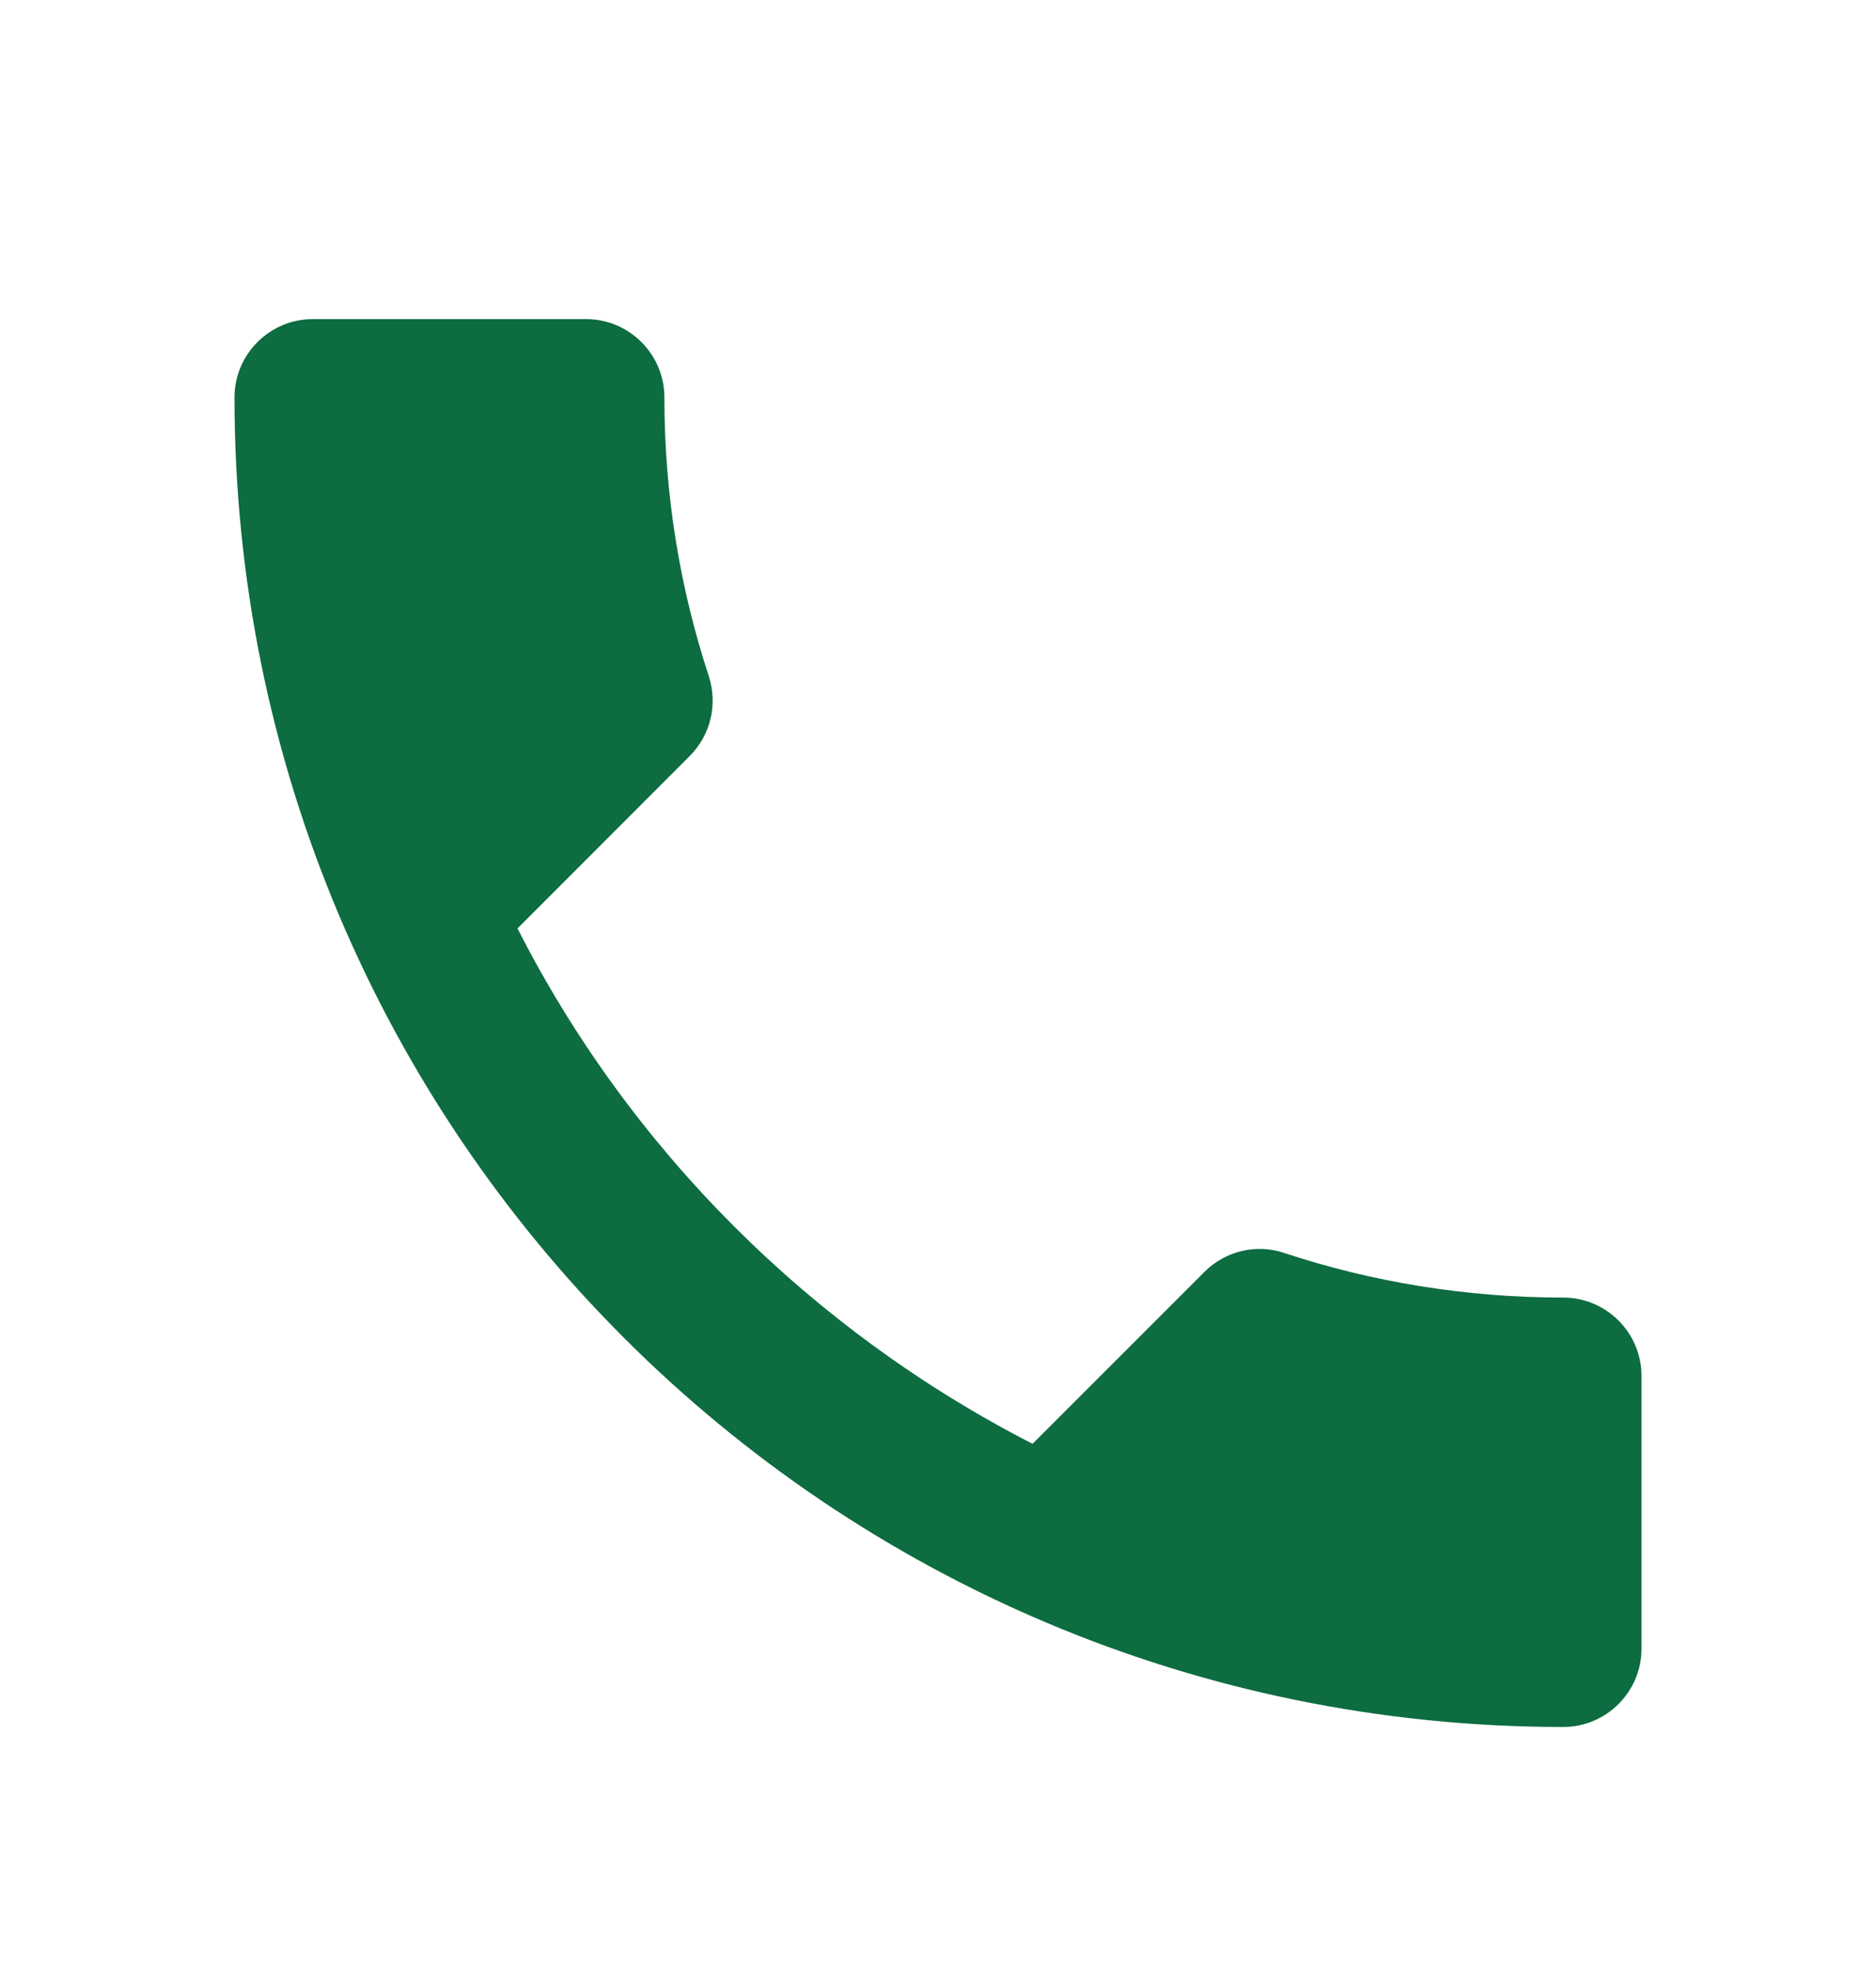 <svg width="20" height="21" viewBox="0 0 20 21" fill="none" xmlns="http://www.w3.org/2000/svg">
<path d="M5.517 9.892C6.717 12.25 8.65 14.175 11.008 15.383L12.842 13.55C13.067 13.325 13.4 13.25 13.692 13.35C14.625 13.659 15.633 13.825 16.667 13.825C17.125 13.825 17.5 14.2 17.5 14.659V17.567C17.5 18.025 17.125 18.4 16.667 18.4C8.842 18.4 2.5 12.059 2.5 4.233C2.5 3.775 2.875 3.4 3.333 3.4H6.25C6.708 3.4 7.083 3.775 7.083 4.233C7.083 5.275 7.25 6.275 7.558 7.208C7.65 7.5 7.583 7.825 7.35 8.058L5.517 9.892Z" fill="#0D6C40"/>
</svg>
